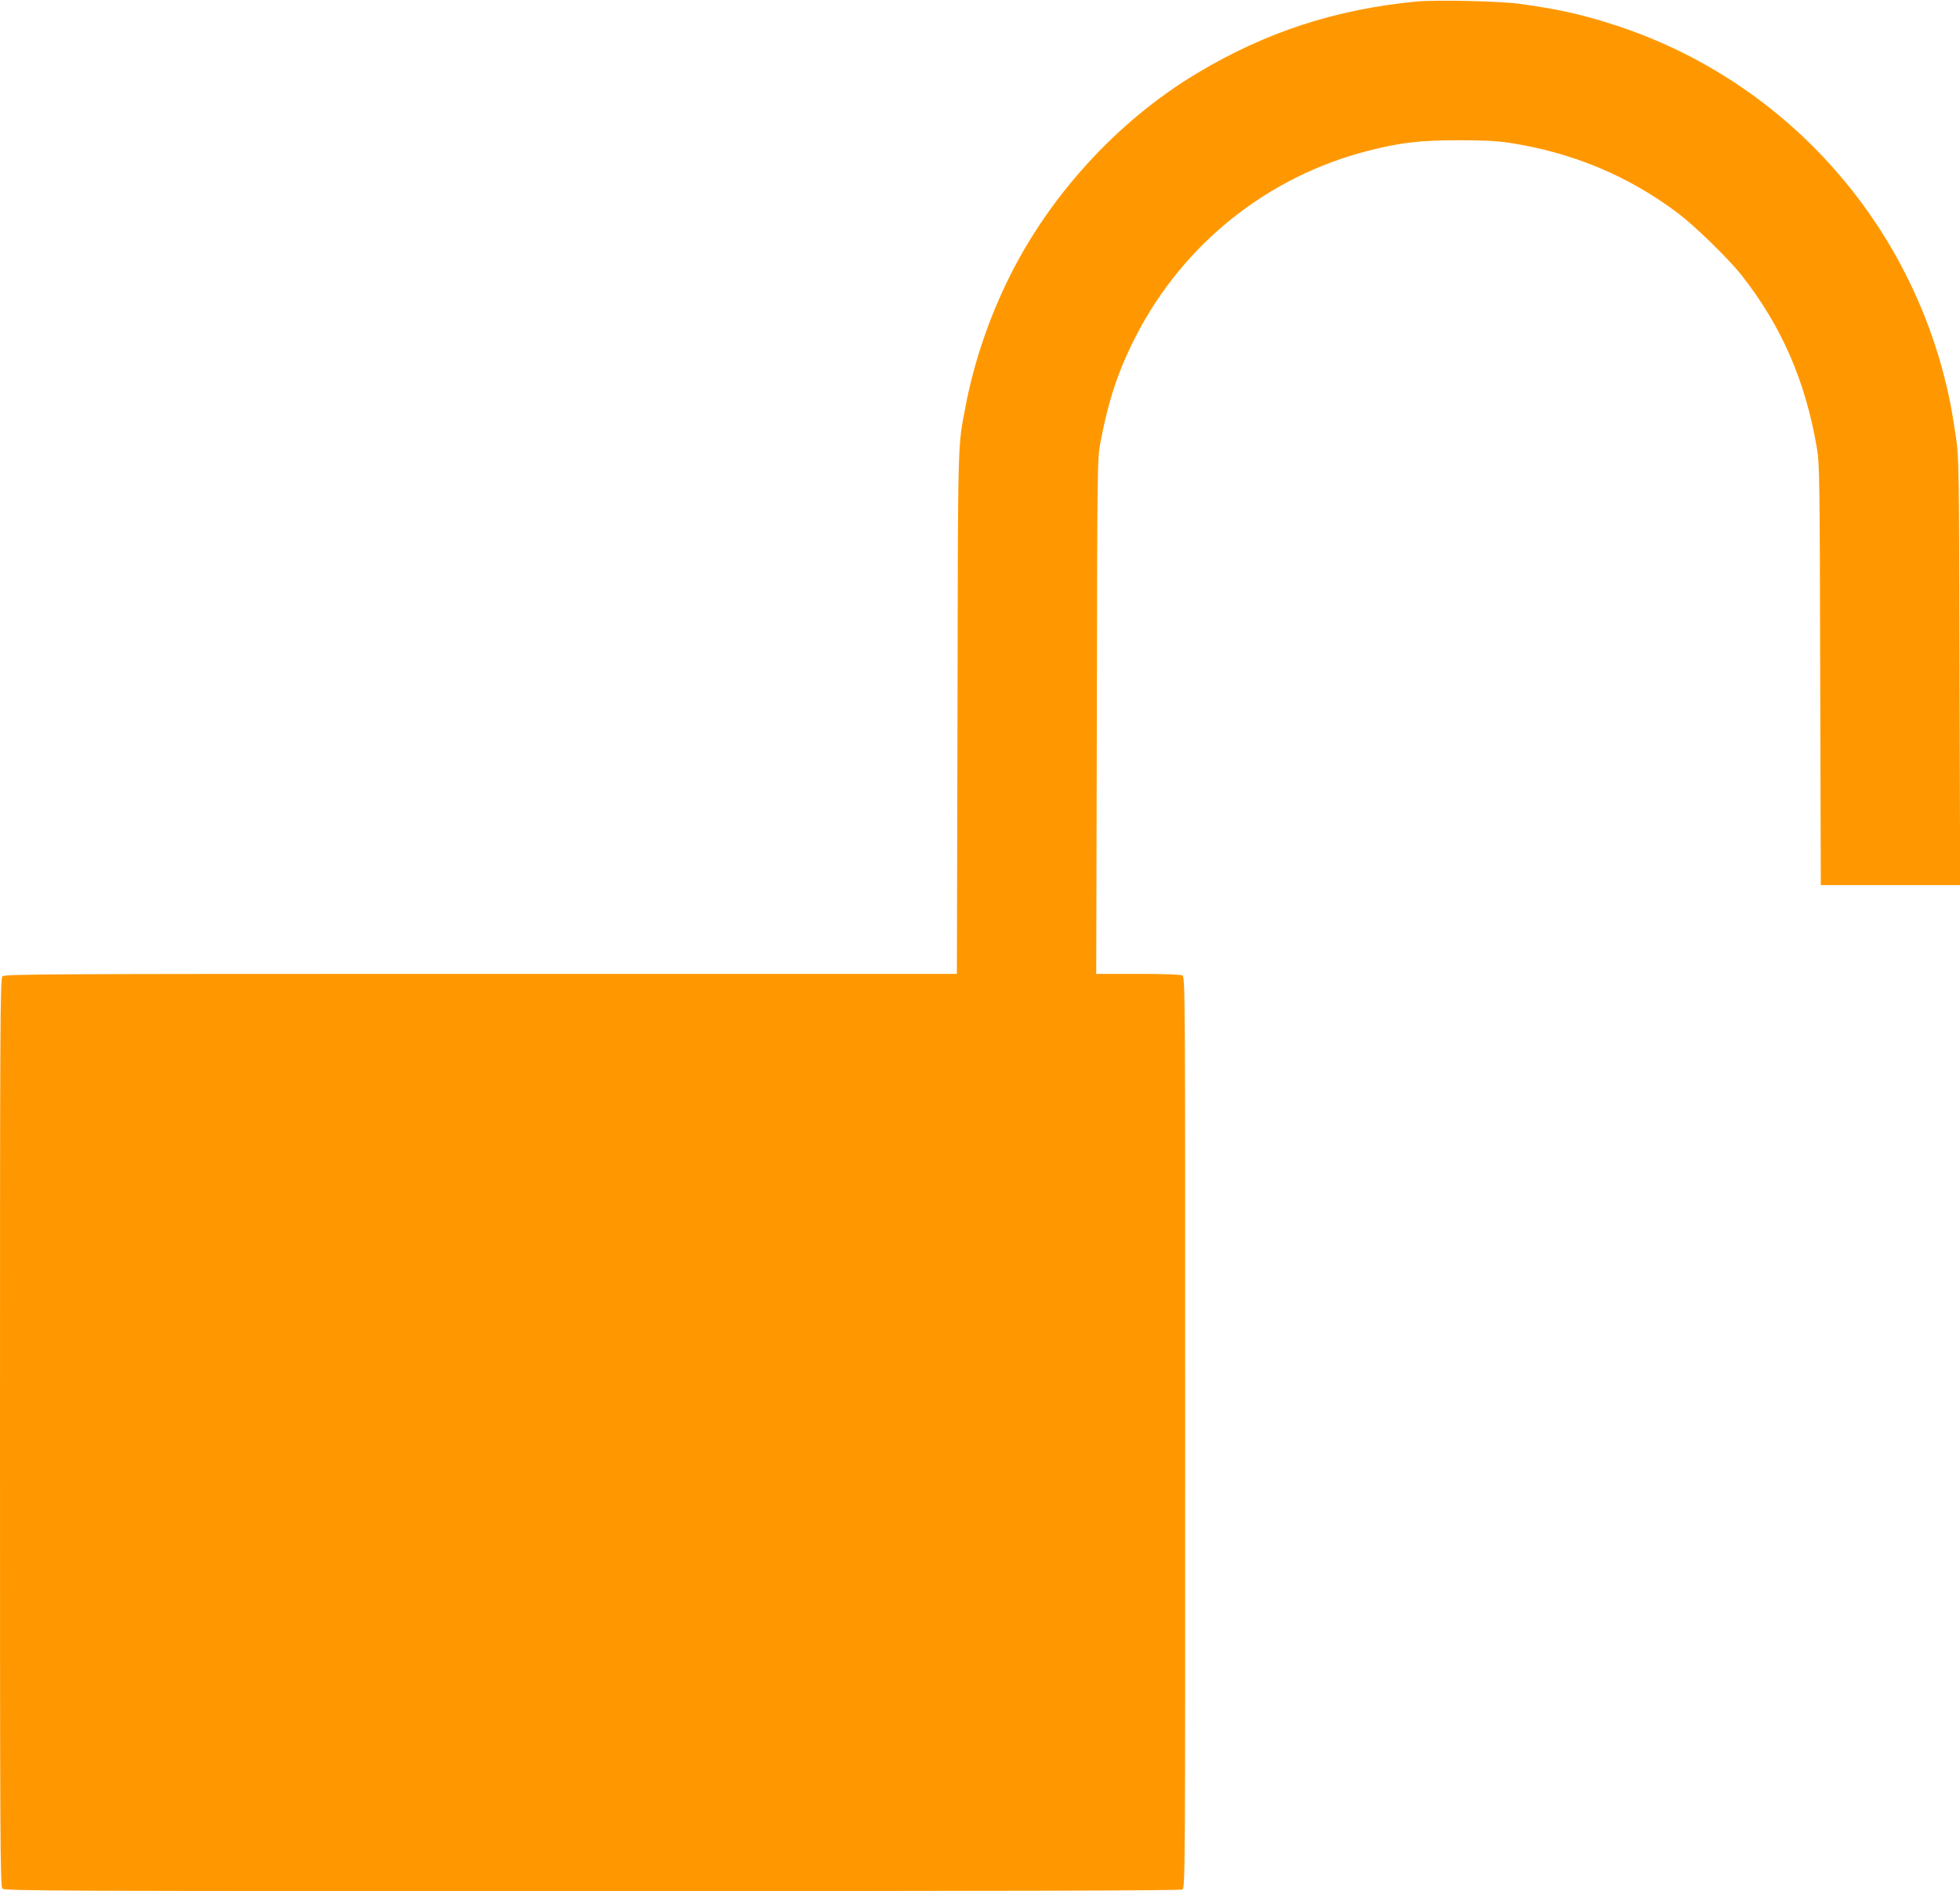<?xml version="1.0" standalone="no"?>
<!DOCTYPE svg PUBLIC "-//W3C//DTD SVG 20010904//EN"
 "http://www.w3.org/TR/2001/REC-SVG-20010904/DTD/svg10.dtd">
<svg version="1.0" xmlns="http://www.w3.org/2000/svg"
 width="1280pt" height="1235pt" viewBox="0 0 1280 1235"
 preserveAspectRatio="xMidYMid meet">
<g transform="translate(0,1235) scale(0.1,-0.1)"
fill="#ff9800" stroke="none">
<path d="M9250 12340 c-529 -51 -983 -199 -1432 -468 -528 -316 -983 -818
-1249 -1378 -123 -258 -213 -532 -264 -801 -51 -269 -49 -174 -52 -2000 l-4
-1703 -3109 0 c-2813 0 -3110 -1 -3124 -16 -15 -14 -16 -298 -16 -2979 0
-2681 1 -2965 16 -2979 14 -15 377 -16 3850 -16 2625 0 3841 3 3855 10 19 11
19 55 19 2985 0 2930 0 2974 -19 2985 -12 6 -123 10 -291 10 l-271 0 4 1683
c3 1680 3 1682 25 1795 54 282 119 472 236 698 311 598 860 1033 1510 1199
216 55 342 69 591 69 161 0 251 -4 335 -17 410 -64 772 -214 1098 -459 111
-84 332 -299 416 -406 262 -333 418 -693 492 -1132 17 -96 18 -218 21 -1477
l4 -1373 455 0 455 0 -4 1398 c-3 1366 -4 1400 -25 1537 -28 189 -46 275 -82
413 -286 1072 -1090 1924 -2137 2266 -218 71 -373 106 -629 141 -131 18 -542
27 -674 15z"/>
</g>
</svg>
